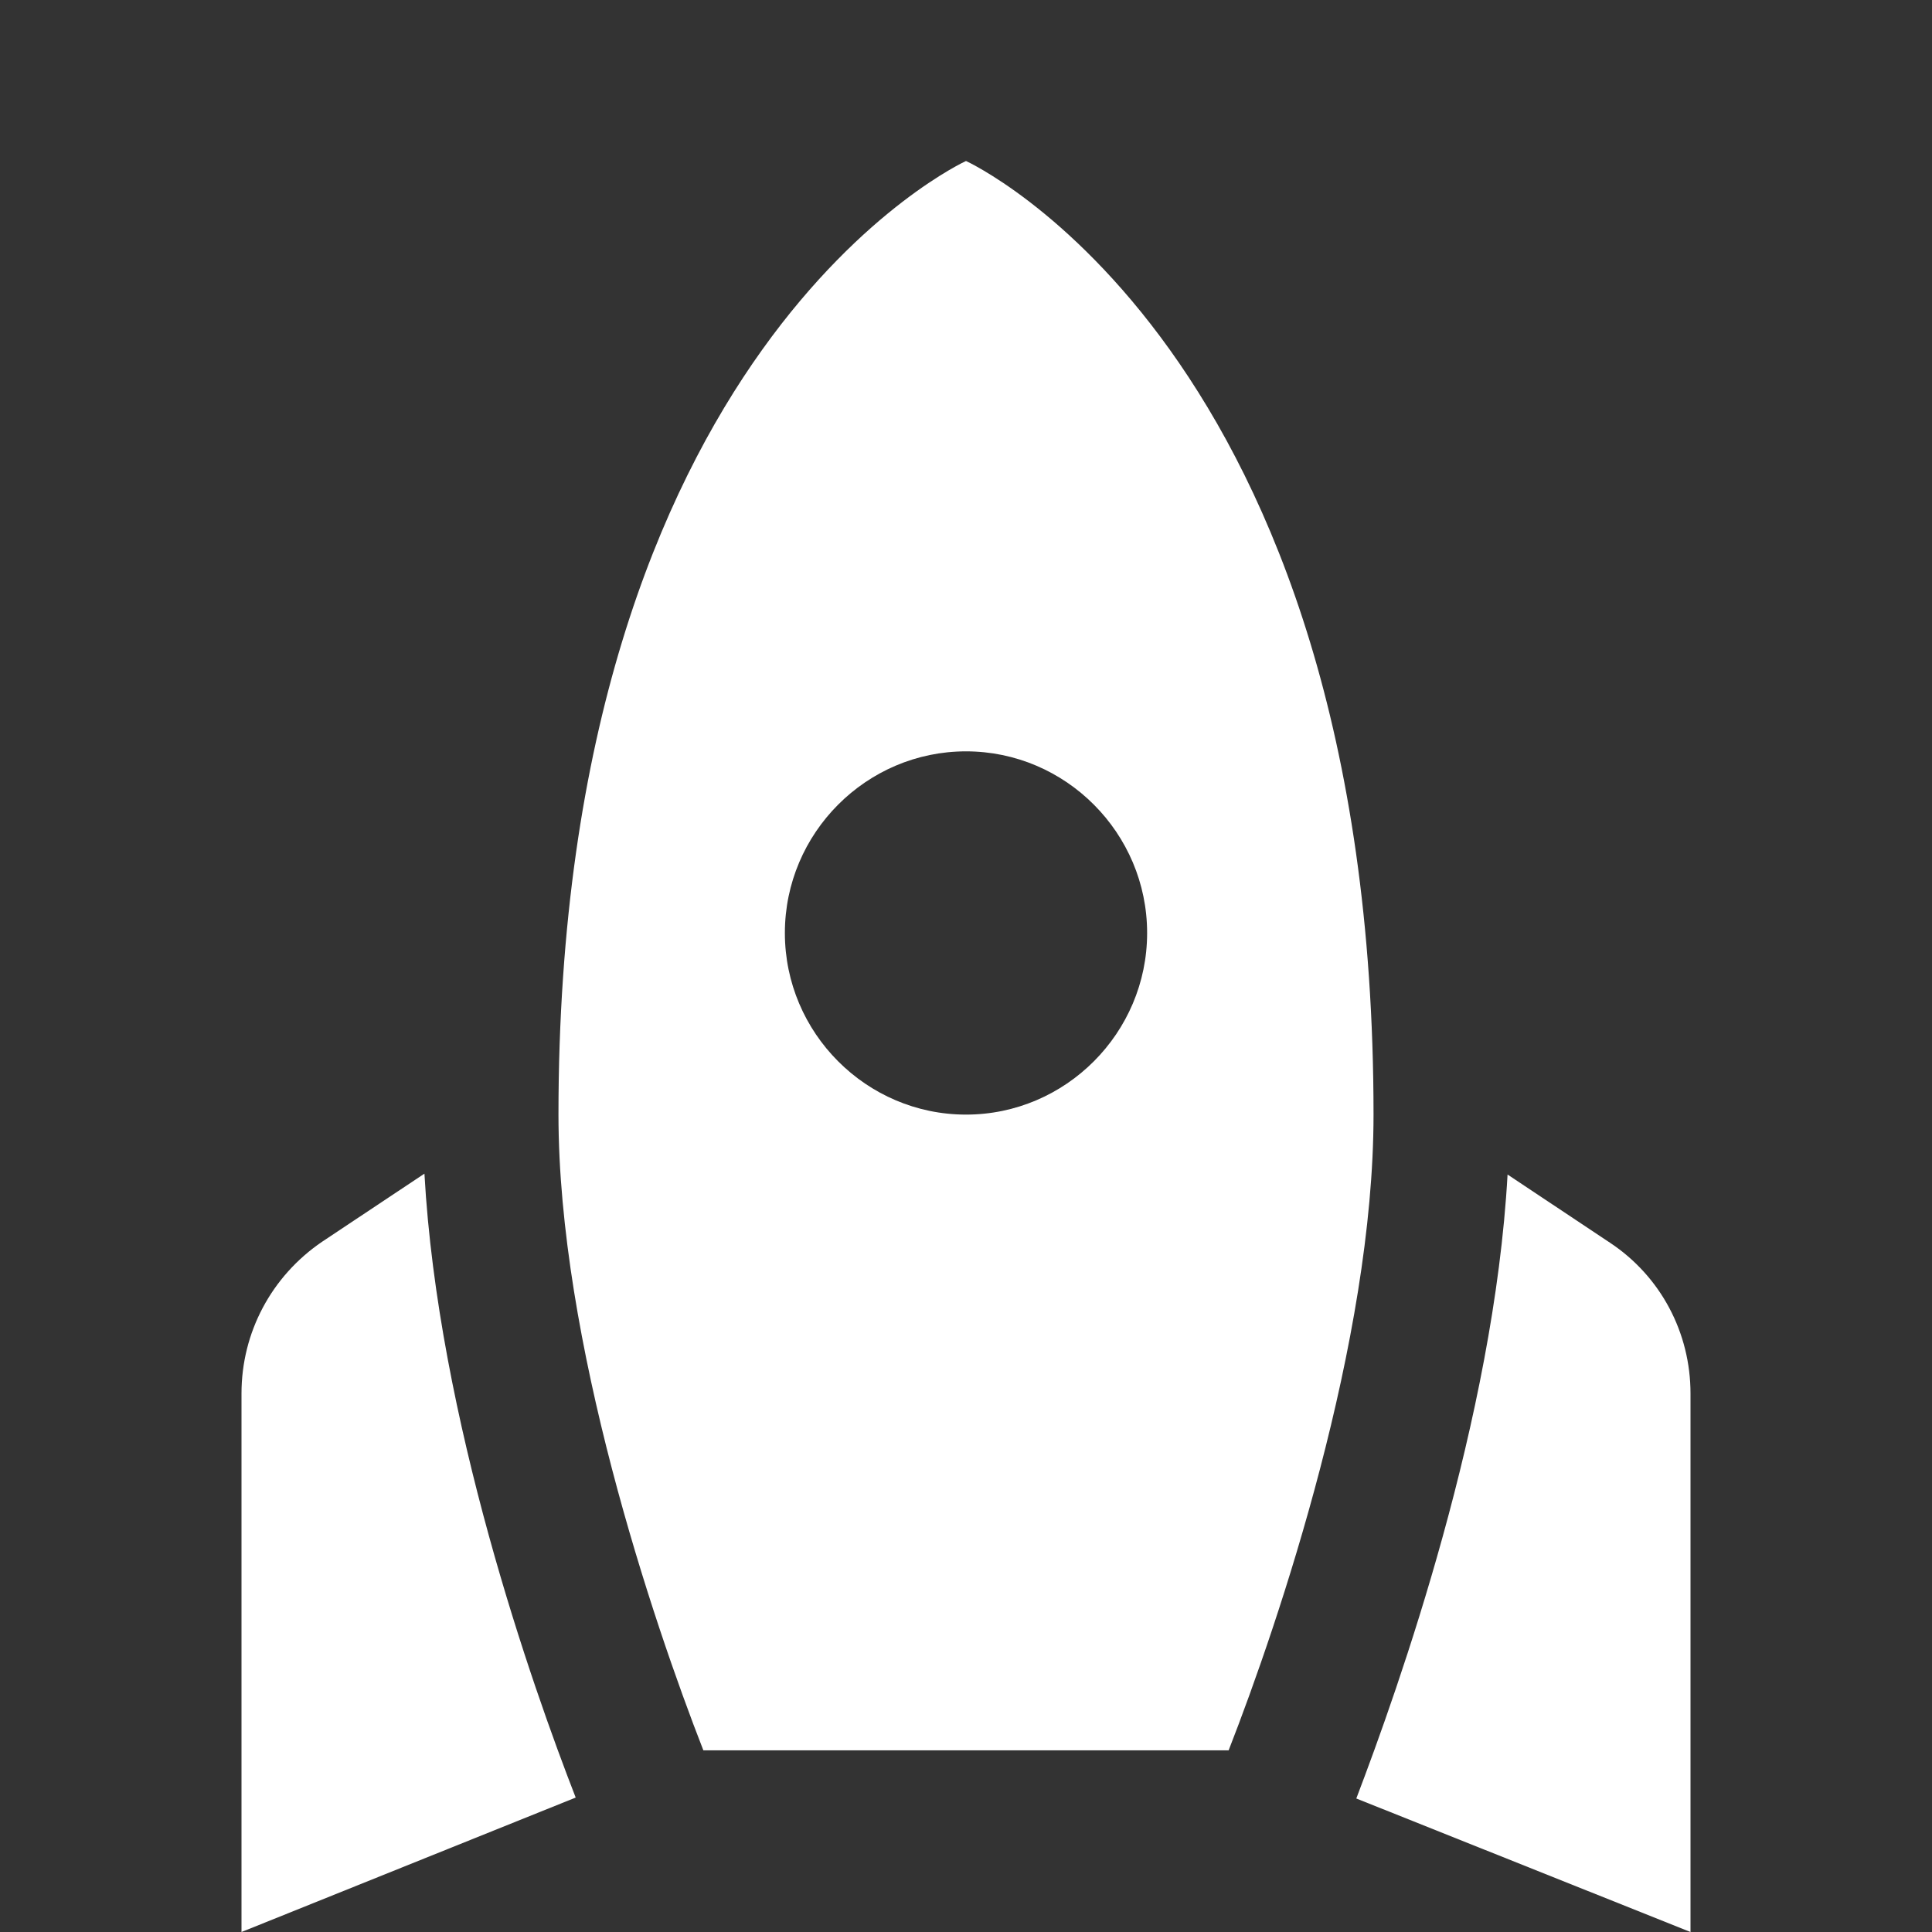 <svg width="48" height="48" viewBox="0 0 48 48" fill="none" xmlns="http://www.w3.org/2000/svg">
<rect x="0" y="0" width="48" height="48" fill="#333333" stroke="none"/>
<path d="M24 4C24 4 34.125 8.603 34.125 27.692C34.125 33.311 31.785 40.261 30.525 43.487H17.475C16.215 40.261 13.875 33.311 13.875 27.692C13.875 8.603 24 4 24 4ZM28.5 23.18C28.5 20.697 26.475 18.667 24 18.667C21.525 18.667 19.5 20.697 19.5 23.18C19.5 25.662 21.525 27.692 24 27.692C26.475 27.692 28.5 25.662 28.5 23.18ZM14.303 44.66C13.223 41.885 10.883 35.251 10.545 29.159L8.002 30.851C6.742 31.709 6 33.108 6 34.62V48L14.303 44.66ZM42 48V34.62C42 33.108 41.258 31.709 39.998 30.874L37.455 29.181C37.117 35.251 34.755 41.908 33.697 44.683L42 48Z" fill="white"/>
</svg>
